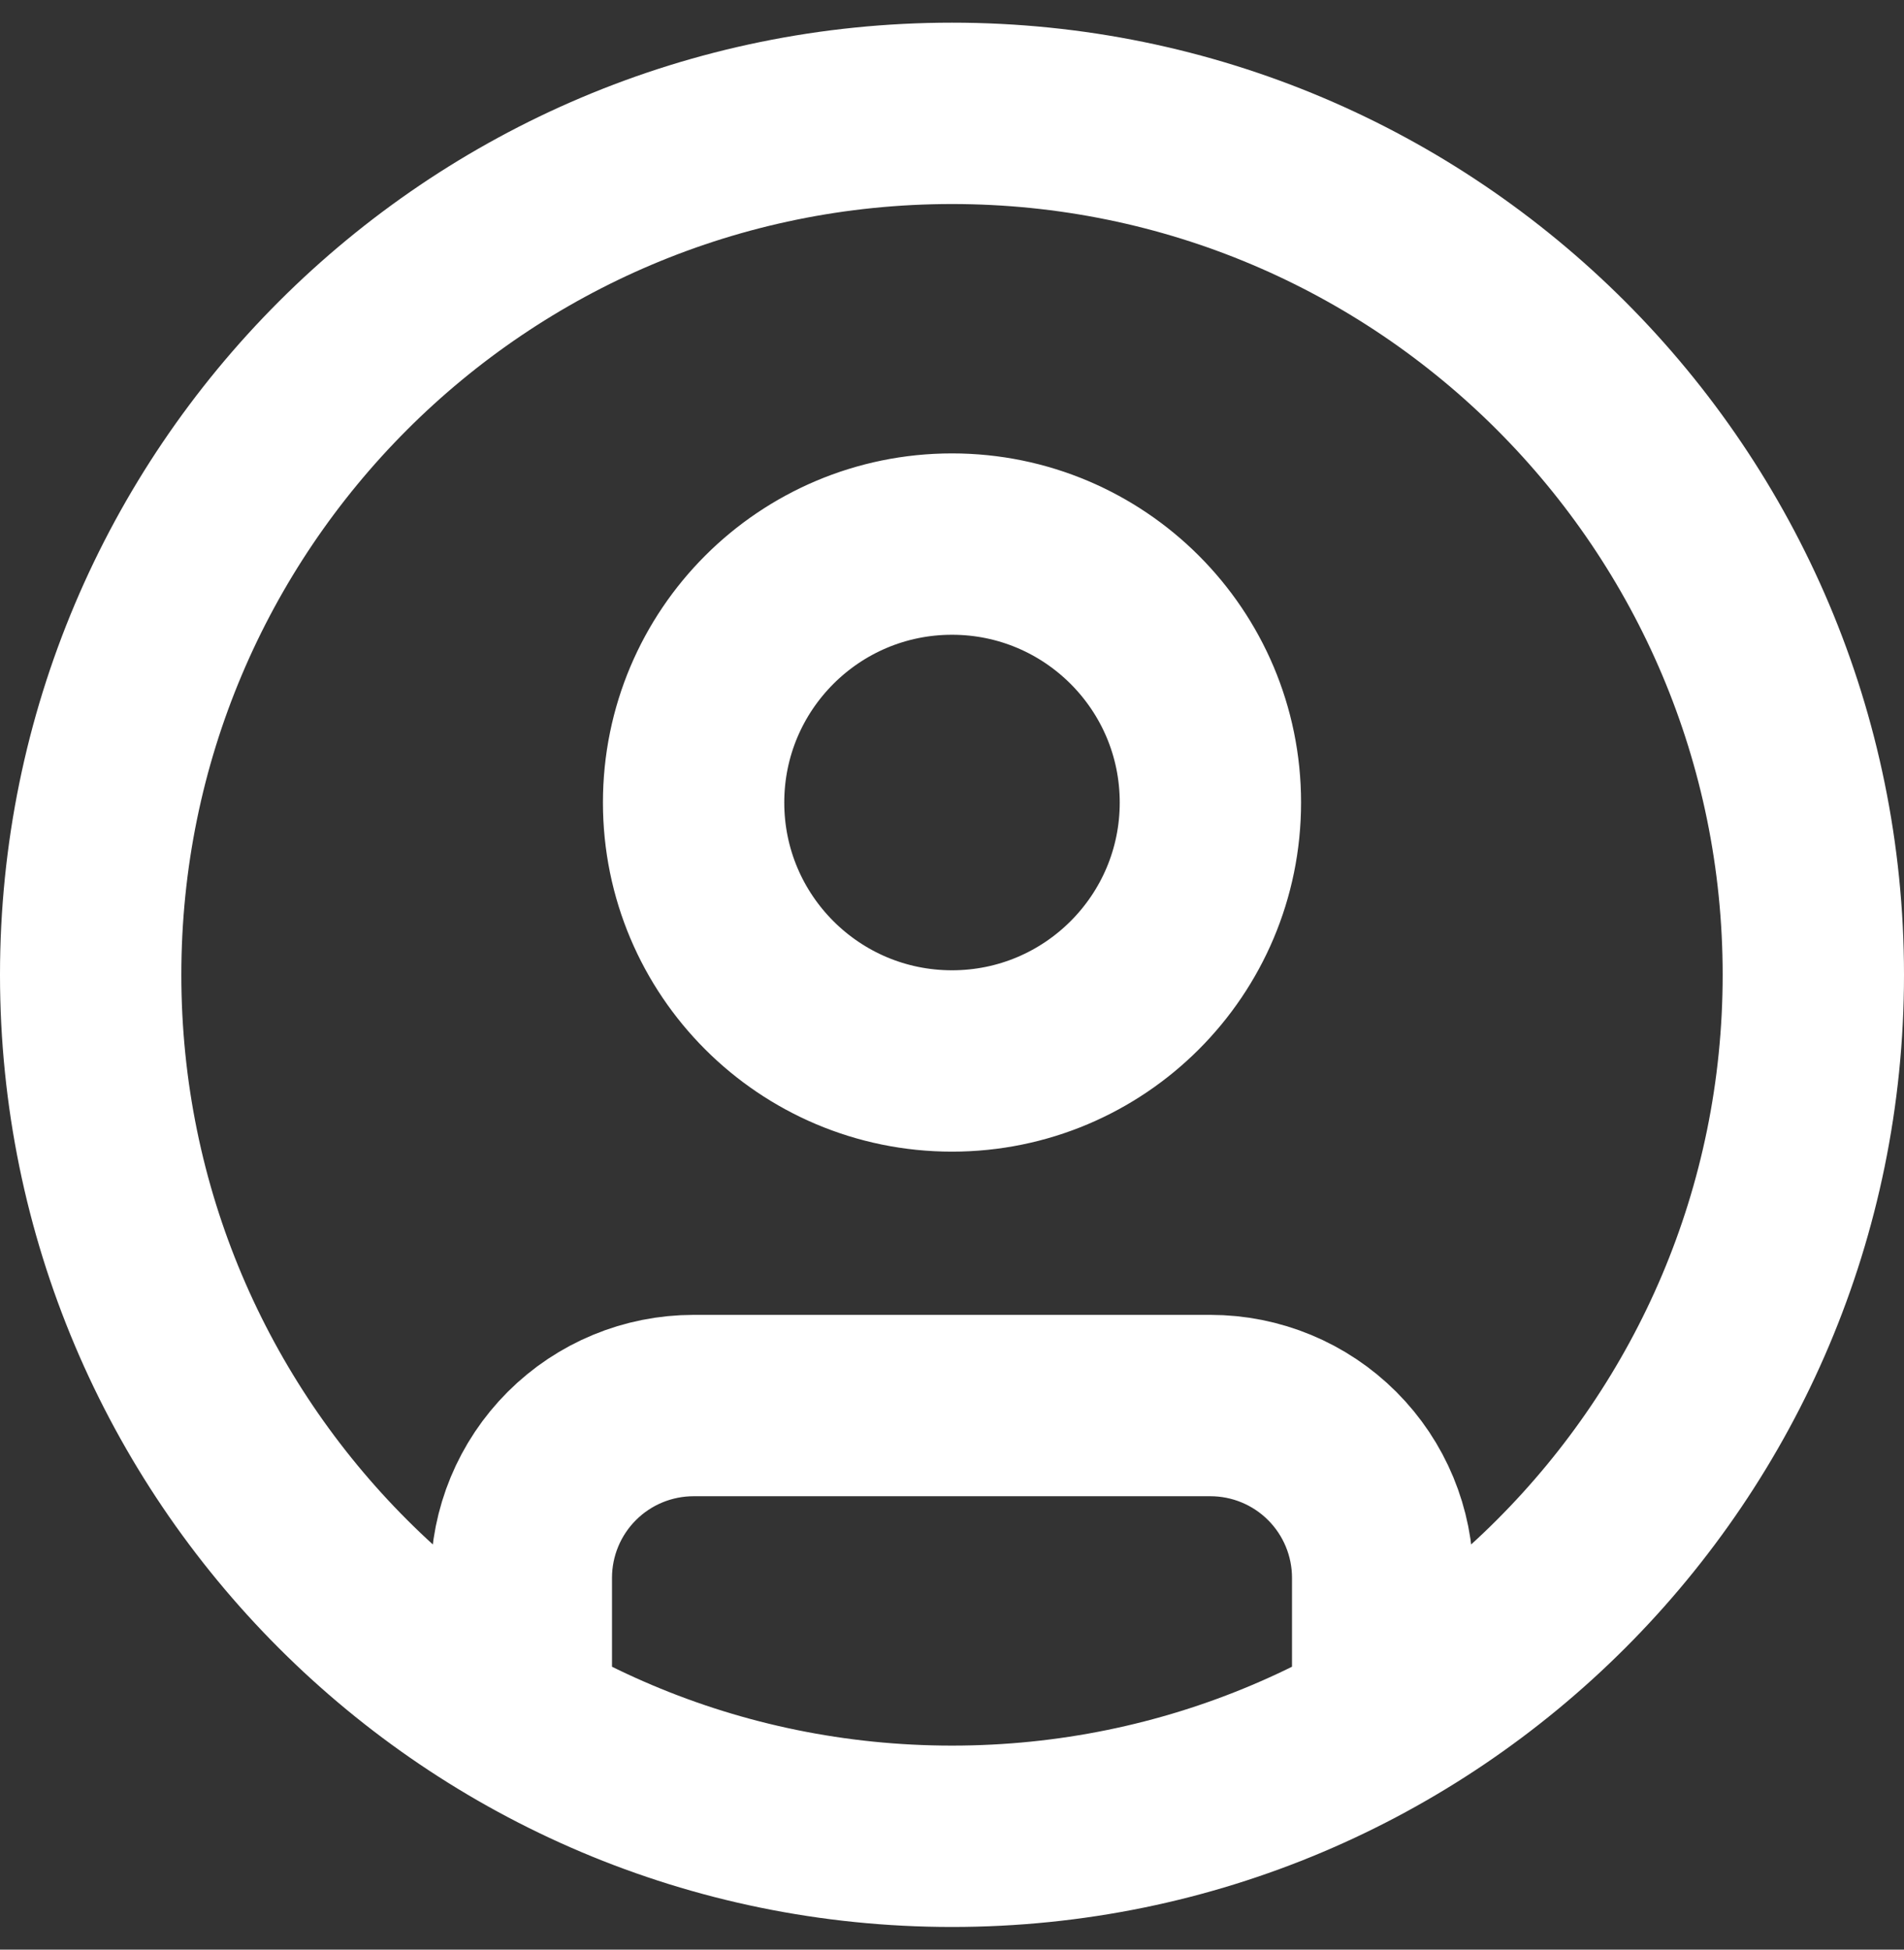<?xml version="1.0" encoding="UTF-8"?> <svg xmlns="http://www.w3.org/2000/svg" width="42" height="43" viewBox="0 0 42 43" fill="none"><rect x="0" y="0" width="42" height="43" fill="#333333" stroke="none"/><path d="M11.5 37.958V34.8C11.5 33.792 11.9 32.826 12.613 32.113C13.326 31.4 14.292 31 15.3 31H26.7C27.708 31 28.674 31.4 29.387 32.113C30.1 32.826 30.5 33.792 30.5 34.8V37.958M40 21.5C40 31.993 31.493 40.5 21 40.5C10.507 40.5 2 31.993 2 21.5C2 11.007 10.507 2.5 21 2.5C31.493 2.5 40 11.007 40 21.5ZM26.7 17.7C26.7 20.848 24.148 23.4 21 23.4C17.852 23.4 15.3 20.848 15.3 17.7C15.3 14.552 17.852 12 21 12C24.148 12 26.7 14.552 26.7 17.7Z" stroke="white" stroke-width="4" stroke-linecap="round" stroke-linejoin="round"></path></svg> 